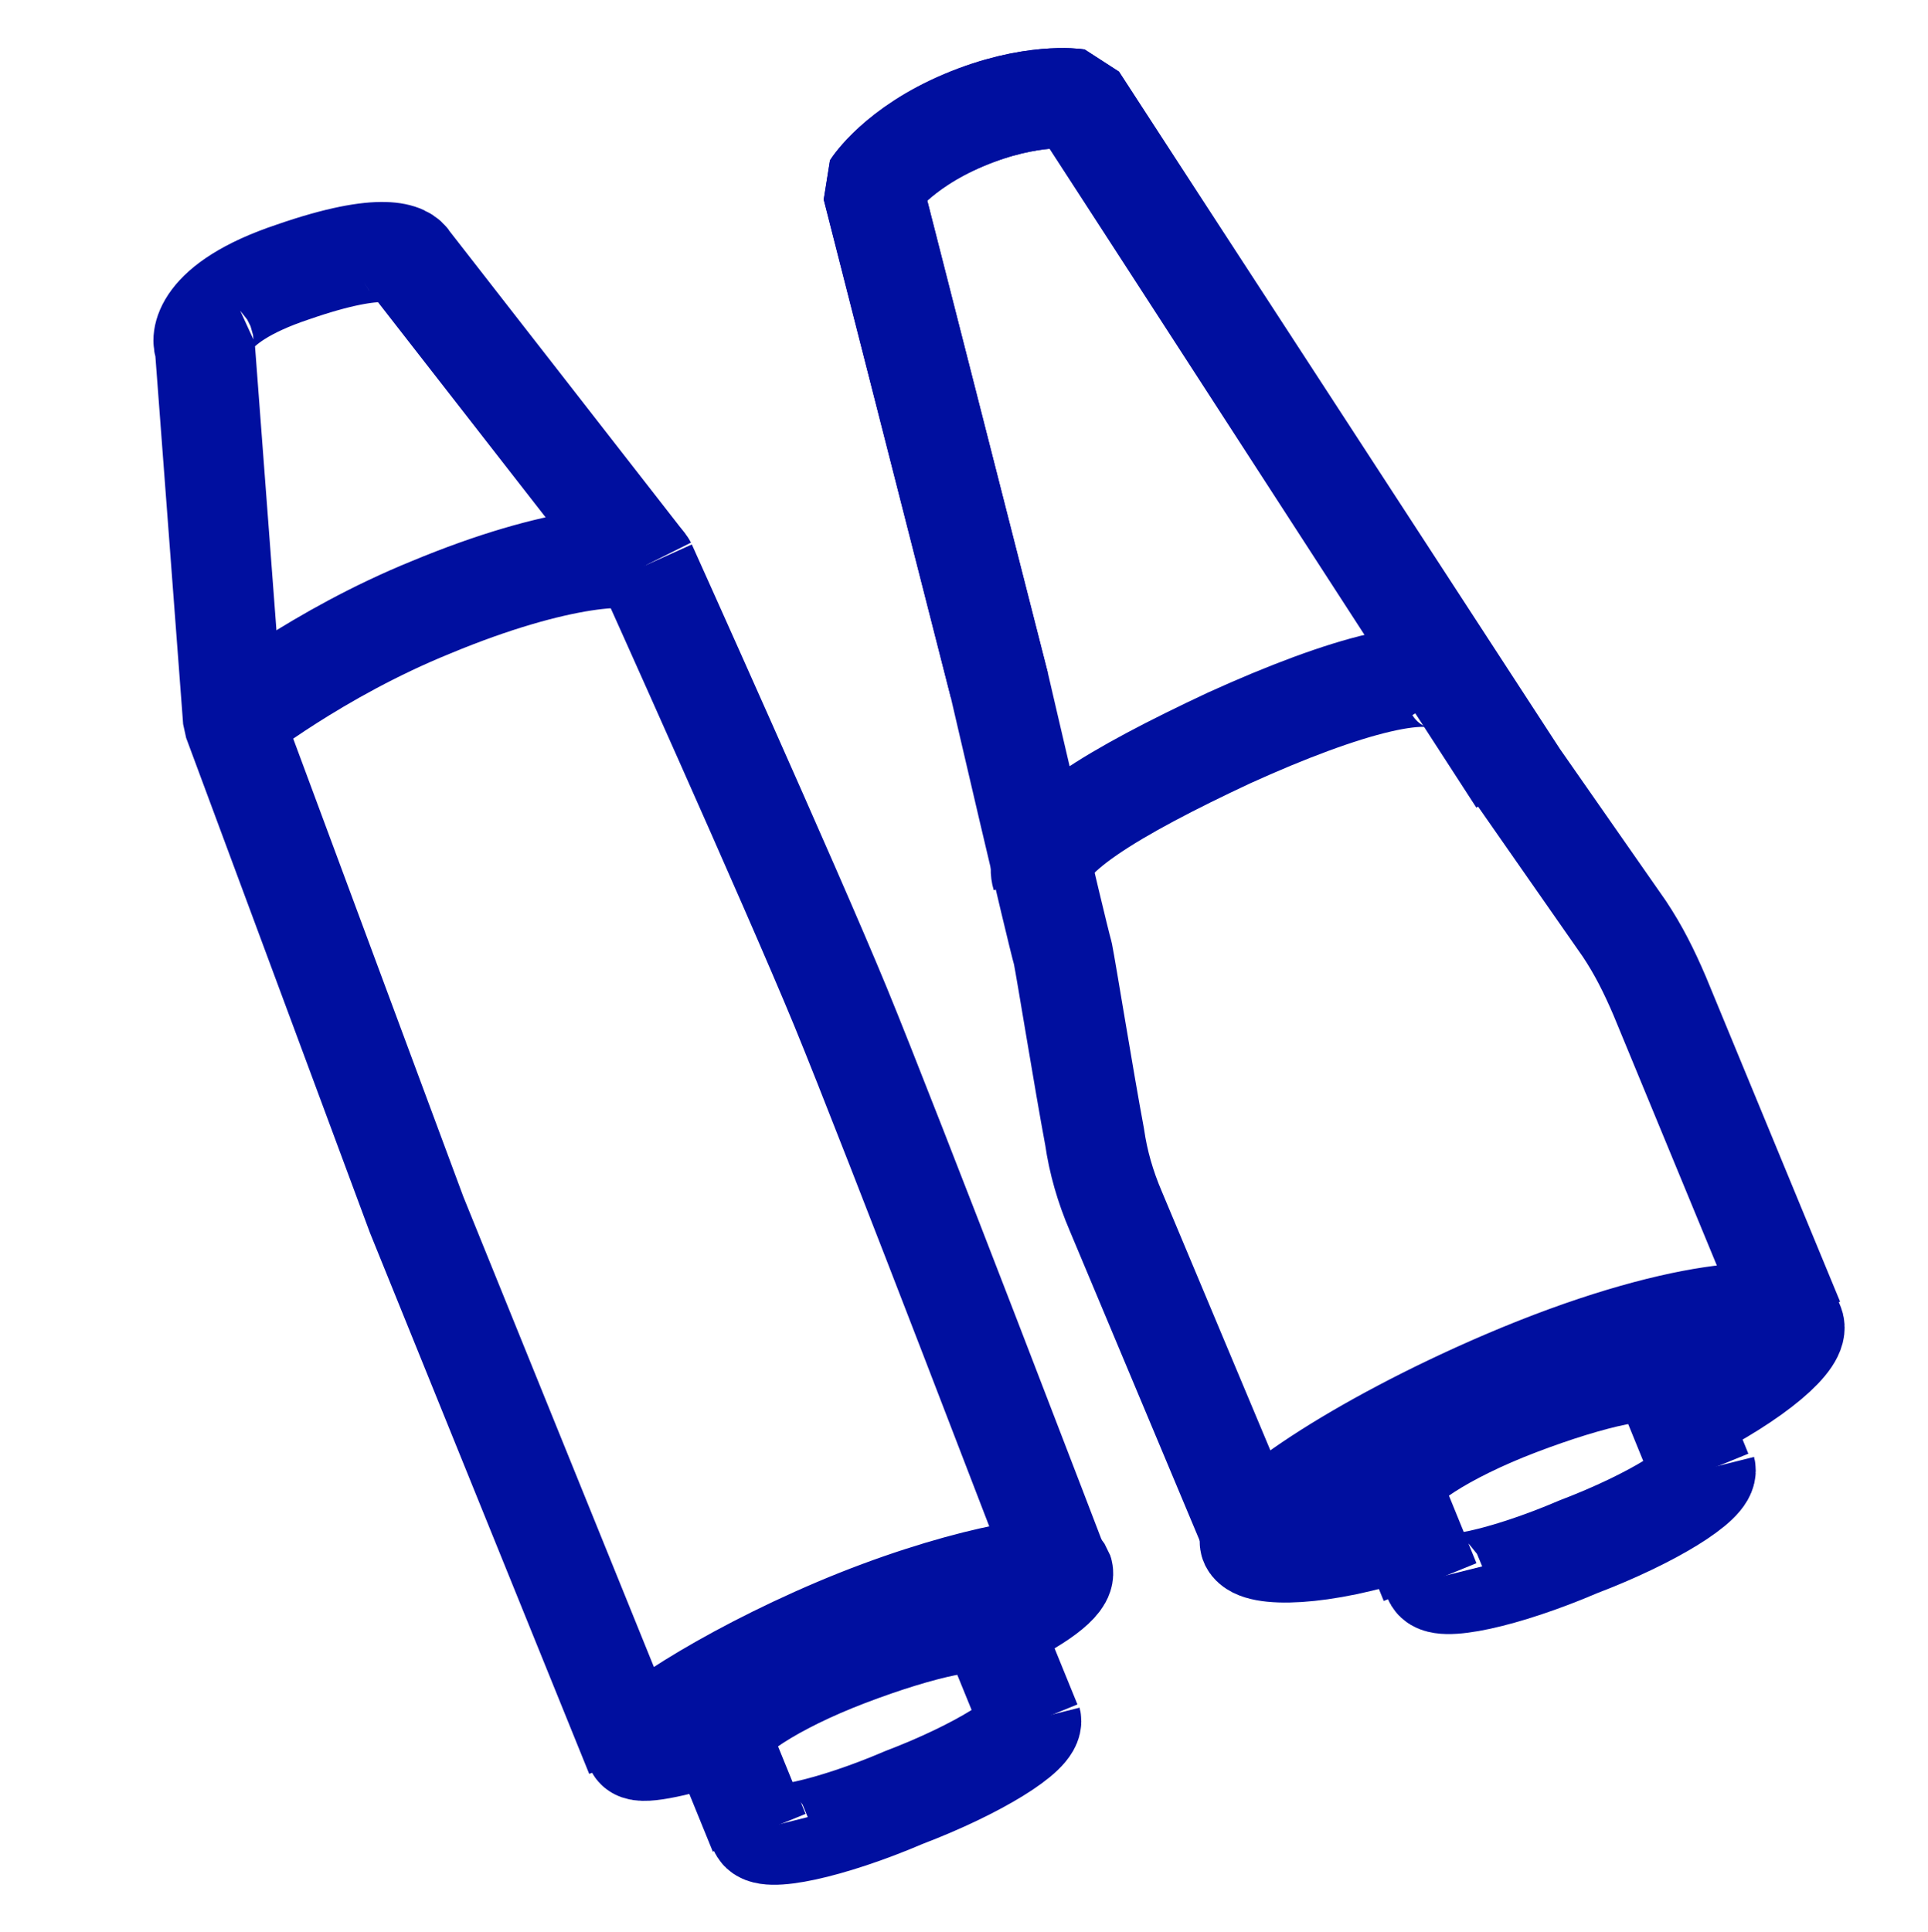 <?xml version="1.0" encoding="UTF-8"?> <!-- Generator: Adobe Illustrator 25.2.3, SVG Export Plug-In . SVG Version: 6.00 Build 0) --> <svg xmlns="http://www.w3.org/2000/svg" xmlns:xlink="http://www.w3.org/1999/xlink" id="Слой_1" x="0px" y="0px" viewBox="0 0 54.6 54.7" style="enable-background:new 0 0 54.6 54.7;" xml:space="preserve"> <style type="text/css"> .st0{fill:none;stroke:#000F9F;stroke-width:2.835;stroke-linejoin:bevel;stroke-miterlimit:10;} </style> <g> <g> <path class="st0" d="M50.8,37.4L47,28.2c-0.3-0.7-0.6-1.3-1-1.9L43,22L30.5,2.8c0,0-1.3-0.2-3.2,0.6c-1.9,0.8-2.6,1.9-2.6,1.9 l3.6,14.1c0,0,1.6,6.9,1.8,7.6c0.1,0.5,0.6,3.6,0.9,5.2c0.1,0.7,0.3,1.4,0.6,2.1l3.9,9.3"></path> <path class="st0" d="M43,22.1L30.5,2.8c0,0-1.3-0.2-3.2,0.6c-1.9,0.8-2.6,1.9-2.6,1.9l3.6,14.1"></path> <path class="st0" d="M29.5,24.8c-0.3-1,2.1-2.4,5.3-3.9c3.3-1.5,5.9-2.2,6.4-1.4"></path> <path class="st0" d="M39.8,43.3c-2.4,0.8-4.2,0.8-4.4,0.4c-0.2-0.6,3-2.8,7.2-4.6c4.9-2.1,8-2.2,8.2-1.6c0.2,0.4-1,1.5-3.2,2.6"></path> <path class="st0" d="M18.3,16c-0.2-0.4-2.5-0.3-6.1,1.2c-3.2,1.3-5.6,3.2-5.6,3.2"></path> <path class="st0" d="M28.1,46c-0.3-0.4-2.1,0-4.1,0.8c-2.1,0.8-3.6,1.9-3.6,2.3c-1.4,0.4-2.3,0.6-2.4,0.4c-0.1-0.3,2.4-2,5.7-3.4 s6.2-1.9,6.4-1.6C30.2,44.8,29.4,45.4,28.1,46z"></path> <g> <path class="st0" d="M18.3,16l-6.7-8.6c-0.1-0.2-0.7-0.6-3.3,0.3c-2.7,0.9-2.6,2-2.5,2.1l0.8,10.6l5.2,14L18,49.7"></path> </g> <g> <path class="st0" d="M29.2,48.7c0.1,0.4-1.5,1.4-3.6,2.2c-2.1,0.9-4,1.3-4.1,0.9"></path> <path class="st0" d="M21.5,51.9l-1.1-2.7l0,0c0-0.5,1.5-1.5,3.6-2.3s3.9-1.2,4.1-0.8l0,0l1.1,2.7"></path> </g> <g> <path class="st0" d="M48.3,41.6c0.1,0.4-1.5,1.4-3.6,2.2c-2.1,0.9-4,1.3-4.1,0.9"></path> <path class="st0" d="M40.5,44.8l-1.1-2.7l0,0c0-0.5,1.5-1.5,3.6-2.3c2.1-0.8,3.9-1.2,4.1-0.8l0,0l1.1,2.7"></path> </g> <path class="st0" d="M18.3,16c0,0,4.1,9.1,5.5,12.5s6.3,16.2,6.3,16.2"></path> </g> </g> </svg> 